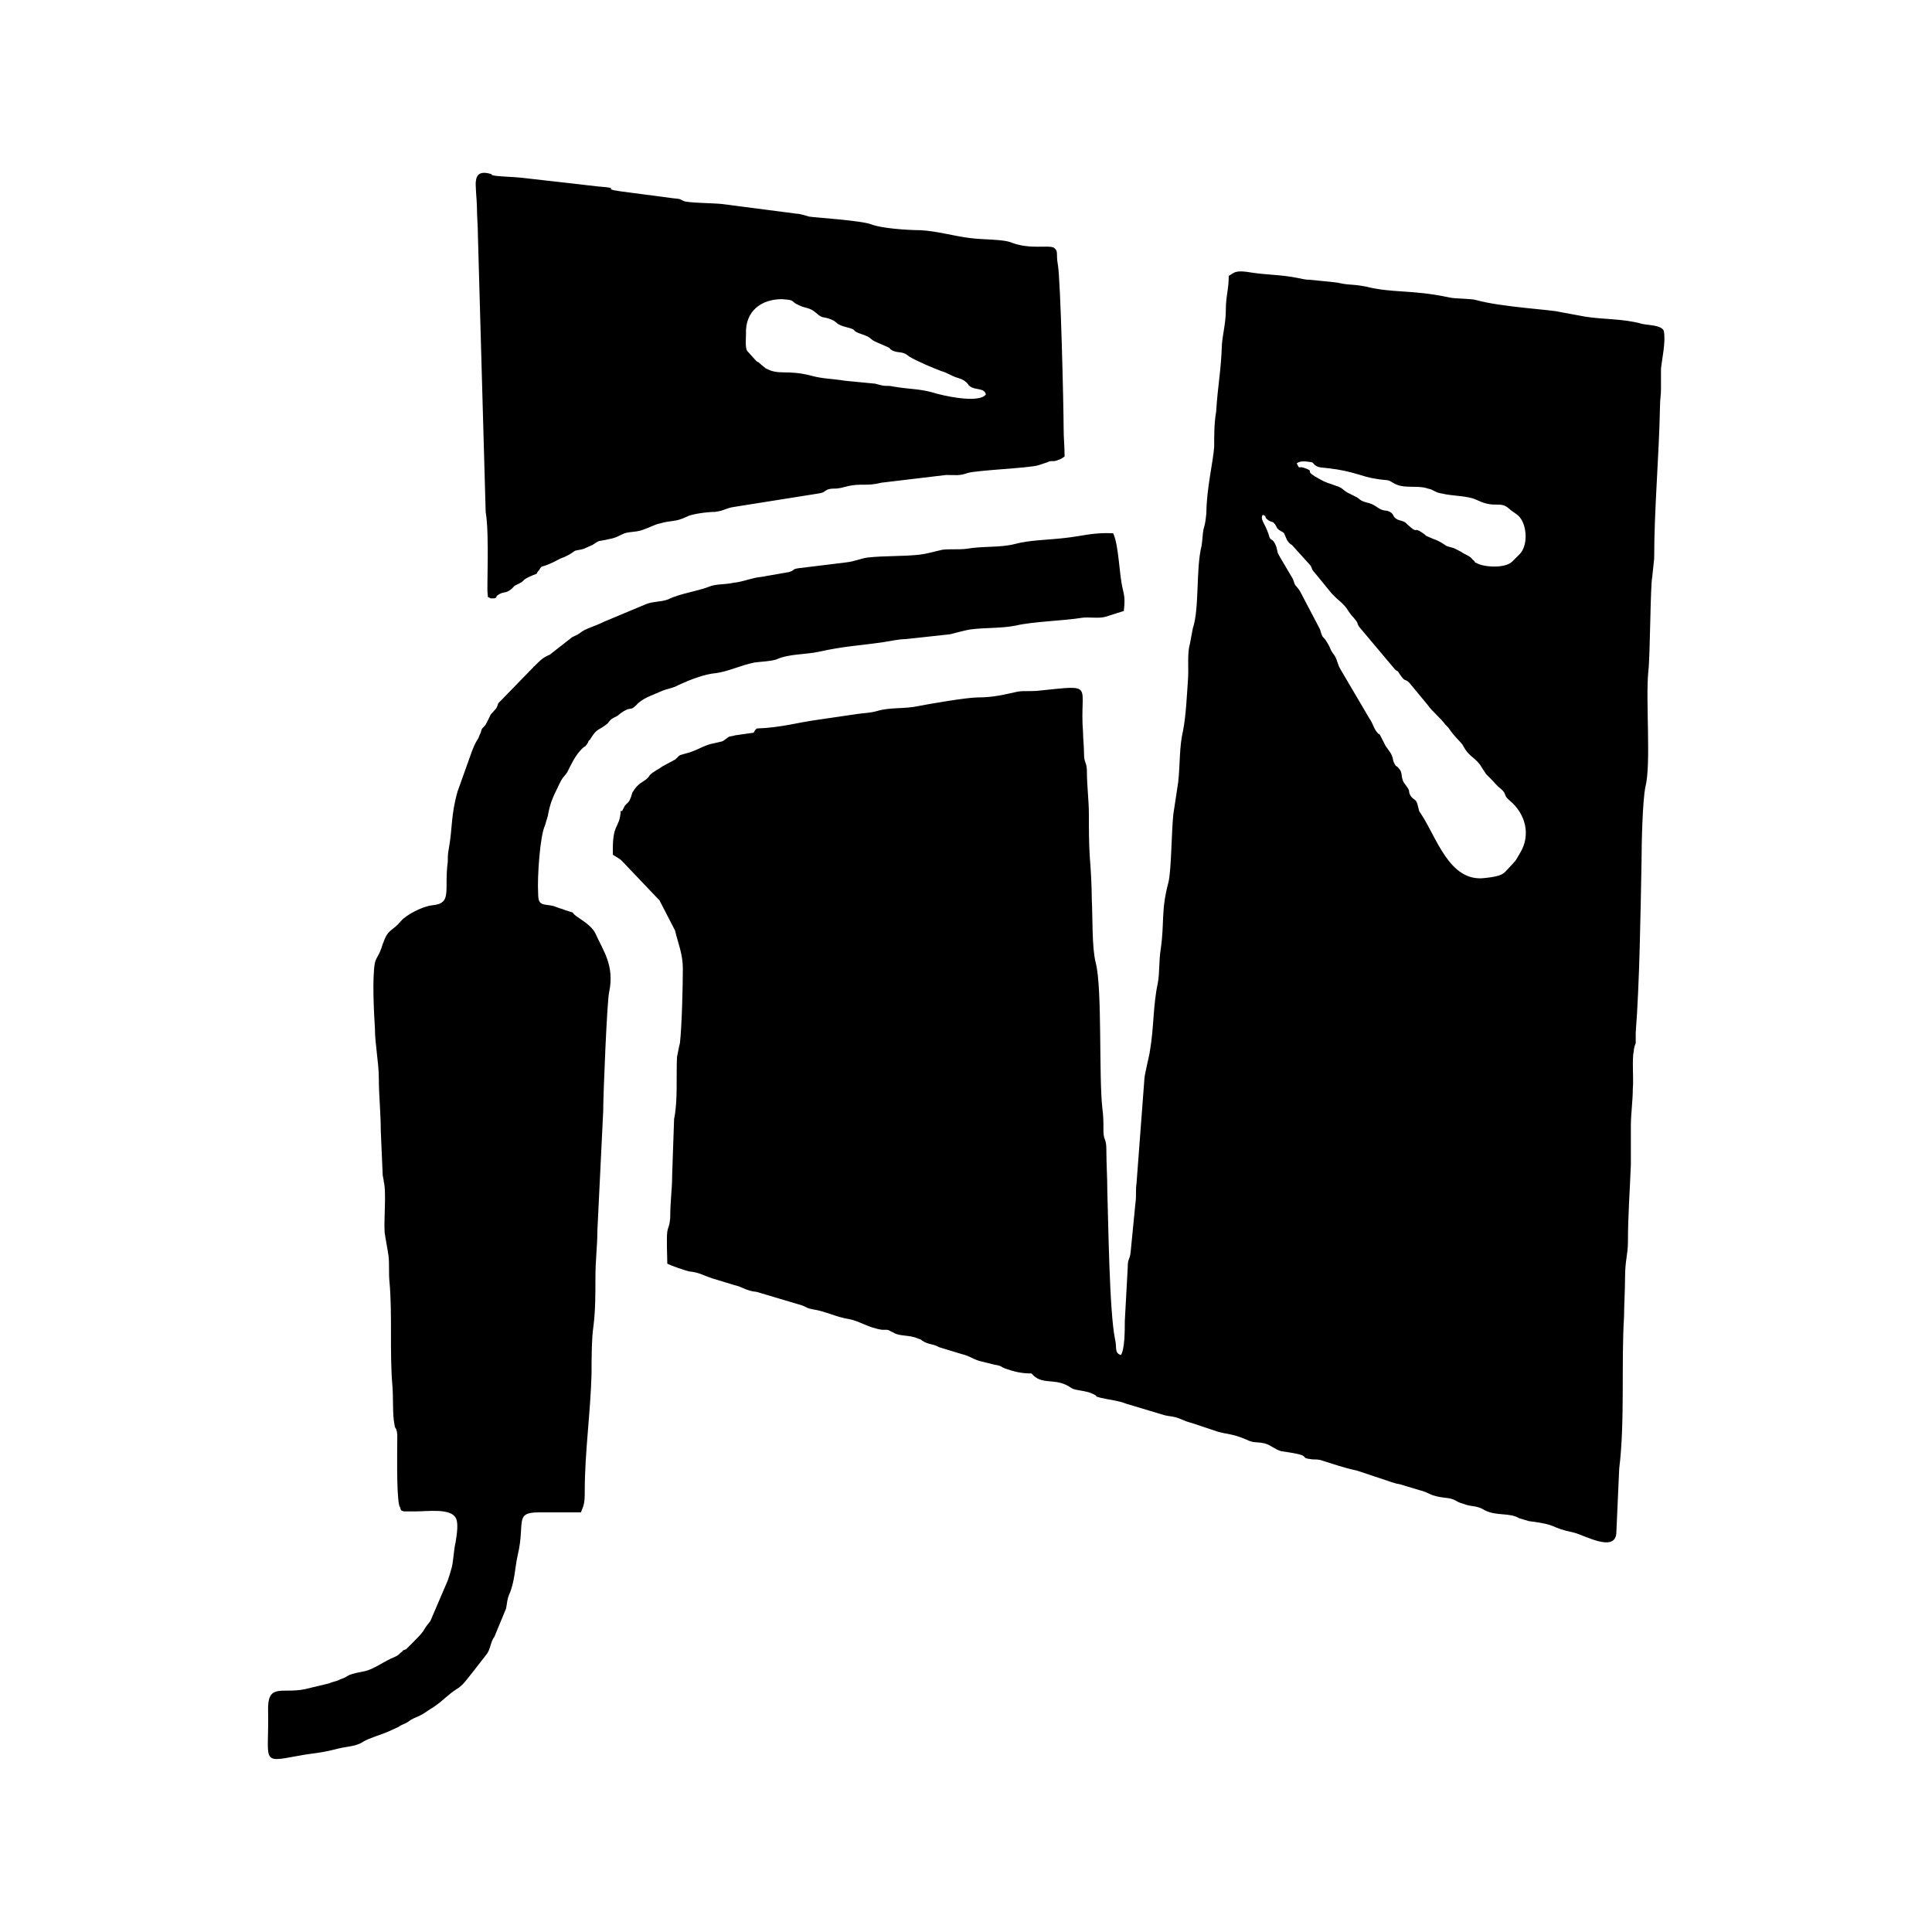 <?xml version="1.0" encoding="UTF-8"?>
<!DOCTYPE svg PUBLIC "-//W3C//DTD SVG 1.1//EN" "http://www.w3.org/Graphics/SVG/1.1/DTD/svg11.dtd">
<!-- Creator: CorelDRAW 2020 (64 Bit) -->
<svg xmlns="http://www.w3.org/2000/svg" xml:space="preserve" width="150px" height="150px" version="1.1" style="shape-rendering:geometricPrecision; text-rendering:geometricPrecision; image-rendering:optimizeQuality; fill-rule:evenodd; clip-rule:evenodd"
viewBox="0 0 19.89 19.89"
 xmlns:xlink="http://www.w3.org/1999/xlink"
 xmlns:xodm="http://www.corel.com/coreldraw/odm/2003">
 <defs>
  <style type="text/css">
   <![CDATA[
    .fil0 {fill:none}
    .fil1 {fill:black}
   ]]>
  </style>
 </defs>
 <g id="Camada_x0020_1">
  <rect class="fil0" width="19.89" height="19.89"/>
  <path class="fil1" d="M13.06 5.5c-0.04,-0.12 -0.09,-0.15 -0.06,-0.2 0.05,0.02 0.01,0.02 0.05,0.05 0.05,0.04 0.05,0 0.09,0.07l0.01 0.02c0.03,0.03 0.05,0.03 0.07,0.05 0.01,0.02 0.02,0.05 0.03,0.07 0.02,0.03 0.03,0.04 0.05,0.05l0.19 0.21c0.02,0.03 0.01,0.04 0.04,0.07l0.18 0.22c0.02,0.02 0.03,0.03 0.05,0.05 0.11,0.09 0.11,0.12 0.15,0.17 0.09,0.1 0.05,0.07 0.08,0.12l0.37 0.44c0.03,0.03 0.02,0 0.05,0.05 0.06,0.09 0.05,0.04 0.1,0.09l0.19 0.23c0.04,0.06 0.13,0.13 0.18,0.2l0.03 0.03c0.08,0.12 0.13,0.14 0.16,0.2 0.06,0.11 0.13,0.11 0.19,0.22l0.04 0.06c0.02,0.02 0.03,0.03 0.05,0.05 0.04,0.04 0.06,0.07 0.1,0.1 0.07,0.06 0.02,0.06 0.09,0.12 0.17,0.14 0.22,0.36 0.11,0.54 -0.06,0.1 -0.02,0.05 -0.12,0.16 -0.05,0.05 -0.05,0.08 -0.25,0.1 -0.36,0.04 -0.49,-0.42 -0.65,-0.66 -0.03,-0.05 -0.01,0 -0.03,-0.07 -0.02,-0.1 -0.04,-0.06 -0.08,-0.12 -0.03,-0.06 0.01,-0.03 -0.05,-0.11 -0.06,-0.07 -0.02,-0.12 -0.07,-0.17 -0.03,-0.04 -0.02,0 -0.05,-0.06 -0.01,-0.02 -0.01,-0.05 -0.02,-0.07 -0.02,-0.05 -0.06,-0.08 -0.08,-0.13 -0.08,-0.16 -0.03,-0.05 -0.08,-0.12 -0.03,-0.04 -0.04,-0.09 -0.07,-0.13l-0.3 -0.51c-0.03,-0.05 -0.03,-0.09 -0.06,-0.14 -0.06,-0.08 -0.03,-0.06 -0.08,-0.14 -0.04,-0.07 -0.04,-0.02 -0.07,-0.13l-0.21 -0.4c-0.05,-0.07 -0.04,-0.03 -0.07,-0.12l-0.13 -0.22c-0.04,-0.07 -0.02,-0.04 -0.04,-0.11 -0.04,-0.11 -0.06,-0.04 -0.08,-0.13zm-4.19 -2.06c0.12,0.04 0.07,0.05 0.17,0.09 0.19,0.08 0.08,0.04 0.15,0.08 0.07,0.03 0.1,0 0.17,0.06 0.08,0.05 0.25,0.12 0.33,0.15 0.07,0.02 0.1,0.05 0.17,0.07 0.03,0.01 0.06,0.02 0.08,0.04 0.03,0.02 0.02,0.03 0.05,0.05 0.06,0.04 0.14,0.01 0.16,0.08 -0.07,0.1 -0.46,0.01 -0.55,-0.02 -0.15,-0.04 -0.22,-0.03 -0.4,-0.06 -0.1,-0.02 -0.05,0.01 -0.19,-0.03l-0.31 -0.03c-0.12,-0.02 -0.23,-0.02 -0.34,-0.05 -0.26,-0.07 -0.34,0 -0.48,-0.08l-0.06 -0.05c0,0 0,0 -0.01,-0.01 0,0 0,0 0,0 -0.02,-0.01 -0.01,0 -0.03,-0.02l-0.09 -0.1c-0.02,-0.05 -0.01,-0.12 -0.01,-0.17 -0.01,-0.24 0.16,-0.36 0.37,-0.36 0.15,0.01 0.08,0.02 0.17,0.06 0.08,0.04 0.11,0.02 0.18,0.08 0.08,0.07 0.06,0.03 0.16,0.07 0.07,0.03 0.04,0.05 0.16,0.08 0.12,0.03 0.03,0.03 0.15,0.07zm-3.95 -1.02l0.08 2.85c0.04,0.23 0.01,0.79 0.02,0.84 0.01,0.07 -0.01,0.02 0.03,0.05 0,0 0.01,0 0.01,0l0.02 0c0,0 0.01,0 0.01,0 0.03,-0.01 0.01,-0.01 0.03,-0.03 0.07,-0.05 0.08,-0.01 0.15,-0.07 0.04,-0.04 0.01,-0.02 0.07,-0.05 0.08,-0.04 0.01,-0.03 0.15,-0.09 0.06,-0.02 0.02,-0.01 0.06,-0.05 0.04,-0.07 0,0 0.22,-0.12 0.03,-0.01 0.05,-0.02 0.07,-0.03 0.04,-0.02 0.05,-0.03 0.08,-0.05 0.04,-0.01 0.06,-0.01 0.09,-0.02l0.09 -0.04c0.09,-0.06 0.05,-0.03 0.17,-0.06 0.07,-0.01 0.11,-0.04 0.16,-0.06 0.07,-0.02 0.13,-0.01 0.2,-0.04 0.06,-0.02 0.11,-0.05 0.16,-0.06 0.14,-0.04 0.15,-0.01 0.28,-0.07 0.05,-0.03 0.22,-0.05 0.29,-0.05 0.09,-0.01 0.12,-0.04 0.19,-0.05l0.88 -0.14c0.06,-0.01 0.05,-0.02 0.09,-0.04 0.03,-0.01 0.05,-0.01 0.09,-0.01 0.08,-0.01 0.05,-0.01 0.1,-0.02 0.15,-0.04 0.21,0 0.36,-0.04l0.67 -0.08c0.1,0 0.14,0.01 0.22,-0.02 0.1,-0.03 0.63,-0.05 0.73,-0.08l0.09 -0.03c0.06,-0.03 0.05,0.01 0.15,-0.04l0.03 -0.02c0,-0.11 -0.01,-0.18 -0.01,-0.3 0,-0.19 -0.03,-1.52 -0.06,-1.68 -0.02,-0.11 0.01,-0.13 -0.04,-0.17 -0.06,-0.03 -0.24,0.02 -0.43,-0.05 -0.09,-0.04 -0.3,-0.03 -0.44,-0.05 -0.16,-0.02 -0.33,-0.07 -0.5,-0.08 -0.14,0 -0.41,-0.02 -0.51,-0.06 -0.1,-0.04 -0.58,-0.07 -0.64,-0.08 -0.04,-0.01 -0.09,-0.03 -0.13,-0.03l-0.77 -0.1c-0.1,-0.01 -0.34,-0.01 -0.39,-0.03 -0.06,-0.03 -0.04,-0.02 -0.12,-0.03l-0.53 -0.07c-0.22,-0.03 0.03,-0.03 -0.23,-0.05l-0.79 -0.09c-0.1,-0.01 -0.18,-0.01 -0.27,-0.02 -0.06,-0.01 -0.02,-0.01 -0.05,-0.02 -0.07,-0.02 -0.14,-0.02 -0.15,0.07 -0.01,0.03 0.01,0.21 0.01,0.27 0,0.11 0.01,0.19 0.01,0.29zm1.08 13.1c0.02,-0.05 0.02,-0.11 0.02,-0.17 0,-0.4 0.06,-0.81 0.07,-1.21 0,-0.13 0,-0.36 0.02,-0.49 0.02,-0.16 0.02,-0.33 0.02,-0.5 0,-0.18 0.02,-0.32 0.02,-0.48l0.06 -1.23c0,-0.18 0.04,-1.13 0.06,-1.22 0.06,-0.28 -0.06,-0.43 -0.14,-0.61 -0.04,-0.08 -0.13,-0.13 -0.2,-0.18 -0.05,-0.04 -0.01,-0.03 -0.08,-0.05 -0.04,-0.01 -0.05,-0.02 -0.09,-0.03 -0.06,-0.02 -0.04,-0.02 -0.1,-0.03 -0.1,-0.01 -0.12,-0.02 -0.12,-0.13 -0.01,-0.16 0.02,-0.59 0.07,-0.69l0.03 -0.1c0.02,-0.12 0.05,-0.19 0.1,-0.29 0.06,-0.13 0.06,-0.1 0.1,-0.16 0.04,-0.08 0.08,-0.17 0.15,-0.24 0.04,-0.04 0.03,-0.01 0.06,-0.06 0.01,-0.01 0,-0.01 0.01,-0.02 0,-0.01 0.01,-0.01 0.01,-0.01 0.08,-0.13 0.08,-0.09 0.17,-0.16 0.03,-0.02 0.03,-0.04 0.06,-0.06 0.03,-0.02 0.05,-0.02 0.08,-0.05 0.12,-0.09 0.1,-0.02 0.17,-0.09 0.06,-0.07 0.16,-0.1 0.25,-0.14 0.06,-0.03 0.12,-0.03 0.19,-0.07 0.11,-0.05 0.26,-0.11 0.38,-0.12 0.14,-0.02 0.25,-0.08 0.4,-0.11 0.08,-0.01 0.15,-0.01 0.22,-0.03 0.13,-0.06 0.3,-0.05 0.44,-0.08 0.27,-0.06 0.4,-0.06 0.67,-0.1 0.07,-0.01 0.15,-0.03 0.22,-0.03l0.46 -0.05c0.08,-0.02 0.15,-0.04 0.21,-0.05 0.16,-0.02 0.32,-0.01 0.47,-0.04 0.16,-0.04 0.5,-0.05 0.68,-0.08 0.07,-0.01 0.17,0.01 0.24,-0.01l0.19 -0.06c0.01,-0.1 0.01,-0.14 -0.01,-0.22 -0.04,-0.16 -0.04,-0.45 -0.1,-0.58 -0.21,-0.01 -0.32,0.03 -0.51,0.05 -0.18,0.02 -0.35,0.02 -0.5,0.06 -0.15,0.04 -0.33,0.02 -0.5,0.05 -0.08,0.01 -0.18,0 -0.25,0.01 -0.09,0.02 -0.15,0.04 -0.23,0.05 -0.18,0.02 -0.36,0.01 -0.54,0.03 -0.07,0.01 -0.13,0.04 -0.22,0.05l-0.49 0.06c-0.07,0.01 -0.03,0.02 -0.1,0.04l-0.23 0.04c-0.04,0.01 -0.08,0.01 -0.12,0.02 -0.09,0.02 -0.13,0.04 -0.22,0.05 -0.09,0.02 -0.18,0.01 -0.25,0.04 -0.13,0.05 -0.3,0.07 -0.42,0.13 -0.08,0.03 -0.16,0.02 -0.23,0.05l-0.43 0.18c-0.1,0.05 -0.19,0.07 -0.24,0.11 -0.04,0.03 -0.05,0.03 -0.09,0.05l-0.23 0.18c-0.07,0.03 -0.09,0.05 -0.16,0.12 -0.01,0.01 0,-0.01 -0.01,0.01l-0.36 0.37c-0.01,0.03 -0.01,0.03 -0.02,0.05 -0.1,0.12 -0.02,0 -0.11,0.17 -0.03,0.04 -0.04,0.03 -0.05,0.08 -0.03,0.06 -0.01,0.04 -0.05,0.1 -0.02,0.04 -0.02,0.04 -0.04,0.09l-0.15 0.42c-0.07,0.25 -0.05,0.37 -0.09,0.59 -0.01,0.05 -0.01,0.08 -0.01,0.13 -0.04,0.3 0.05,0.43 -0.16,0.45 -0.1,0.01 -0.27,0.1 -0.32,0.16 -0.1,0.12 -0.13,0.07 -0.19,0.24 -0.04,0.13 -0.06,0.12 -0.08,0.19 -0.03,0.16 -0.01,0.52 0,0.68 0,0.16 0.04,0.35 0.04,0.51 0,0.18 0.02,0.35 0.02,0.54l0.02 0.46c0.01,0.06 0.01,0.04 0.01,0.06 0.03,0.11 0,0.39 0.01,0.53 0.01,0.07 0.03,0.17 0.04,0.24 0.01,0.09 0,0.18 0.01,0.27 0.03,0.33 0,0.73 0.03,1.07 0.01,0.12 0,0.29 0.02,0.39 0.01,0.07 0.02,0.02 0.03,0.11 0,0.16 -0.01,0.6 0.02,0.73l0.01 0.02c0.01,0.03 0,0.03 0.04,0.04 0.02,0 0.02,0 0.04,0 0.02,0 0.06,0 0.08,0 0.12,0 0.33,-0.03 0.4,0.05 0.05,0.05 0.02,0.2 0.01,0.27 -0.02,0.08 -0.02,0.18 -0.04,0.26 -0.01,0.04 -0.03,0.1 -0.04,0.13l-0.18 0.42c-0.1,0.12 -0.03,0.07 -0.17,0.21l-0.08 0.08c-0.01,0 -0.02,0.01 -0.03,0.01 -0.02,0.02 0.01,0 -0.02,0.02 -0.06,0.06 -0.05,0.03 -0.19,0.11 -0.07,0.04 -0.14,0.08 -0.21,0.09 -0.2,0.04 -0.11,0.04 -0.23,0.08 -0.03,0.02 -0.07,0.02 -0.11,0.04l-0.25 0.06c-0.24,0.05 -0.39,-0.07 -0.38,0.23 0.01,0.51 -0.08,0.53 0.29,0.46 0.21,-0.04 0.2,-0.02 0.44,-0.08 0.08,-0.02 0.18,-0.02 0.25,-0.07 0.07,-0.04 0.18,-0.07 0.25,-0.1l0.11 -0.05c0.04,-0.03 0.07,-0.03 0.11,-0.06 0.03,-0.02 0.01,-0.01 0.05,-0.03 0.12,-0.05 0.11,-0.06 0.21,-0.12 0.1,-0.07 0.15,-0.13 0.23,-0.18 0.07,-0.04 0.12,-0.12 0.17,-0.18l0.14 -0.18c0.04,-0.05 0.04,-0.13 0.08,-0.18l0.12 -0.29c0.01,-0.05 0.01,-0.09 0.03,-0.14 0.06,-0.13 0.06,-0.28 0.09,-0.41 0.08,-0.34 -0.04,-0.44 0.22,-0.44l0.43 0 0.02 -0.05zm7.46 -10.69c-0.11,-0.05 -0.07,0.02 -0.11,-0.06 0.04,-0.03 0.1,-0.02 0.16,-0.01l0.01 0.01c0.04,0.05 0.08,0.04 0.15,0.05 0.27,0.03 0.35,0.09 0.5,0.11 0.11,0.02 0.11,0 0.17,0.04 0.11,0.07 0.25,0.02 0.36,0.06 0.06,0.01 0.07,0.04 0.14,0.05 0.12,0.03 0.27,0.02 0.37,0.07 0.19,0.09 0.23,0 0.33,0.09 0.03,0.03 0.08,0.05 0.11,0.09 0.07,0.09 0.08,0.28 0,0.37l-0.08 0.08c-0.07,0.07 -0.26,0.06 -0.34,0.03 -0.09,-0.04 -0.01,0 -0.07,-0.05 -0.03,-0.04 -0.06,-0.04 -0.12,-0.08 -0.11,-0.06 -0.07,-0.03 -0.15,-0.06 -0.03,-0.02 -0.07,-0.05 -0.13,-0.07 -0.14,-0.06 -0.03,-0.01 -0.14,-0.08 -0.07,-0.04 -0.02,0.03 -0.13,-0.07l-0.01 -0.01c-0.03,-0.03 -0.07,-0.03 -0.09,-0.04 -0.06,-0.03 -0.03,-0.05 -0.08,-0.08 -0.06,-0.03 -0.05,0.01 -0.15,-0.06 -0.06,-0.04 -0.1,-0.03 -0.15,-0.06 -0.03,-0.02 -0.02,-0.02 -0.06,-0.04l-0.08 -0.04c-0.05,-0.03 -0.05,-0.05 -0.12,-0.07 -0.05,-0.02 -0.1,-0.03 -0.15,-0.06 -0.19,-0.1 -0.07,-0.08 -0.14,-0.11zm-0.81 -1.99c0,0.14 -0.03,0.21 -0.03,0.35 0,0.13 -0.03,0.24 -0.04,0.35 -0.01,0.29 -0.04,0.4 -0.06,0.7 -0.02,0.12 -0.02,0.23 -0.02,0.36 -0.01,0.15 -0.08,0.44 -0.08,0.68 -0.01,0.09 -0.01,0.1 -0.03,0.17 -0.01,0.05 -0.01,0.11 -0.02,0.17 -0.06,0.24 -0.02,0.64 -0.09,0.85l-0.03 0.16c-0.03,0.1 -0.01,0.25 -0.02,0.37 -0.01,0.14 -0.02,0.37 -0.05,0.52 -0.04,0.17 -0.03,0.34 -0.05,0.53l-0.05 0.33c-0.02,0.18 -0.02,0.57 -0.05,0.7 -0.08,0.3 -0.04,0.41 -0.08,0.69 -0.02,0.12 -0.01,0.24 -0.03,0.35 -0.05,0.23 -0.04,0.46 -0.08,0.69 -0.01,0.08 -0.06,0.25 -0.06,0.32l-0.08 1.06c-0.01,0.06 0,0.13 -0.01,0.19l-0.05 0.51c-0.01,0.09 -0.03,0.06 -0.03,0.16l-0.03 0.55c0,0.09 0,0.29 -0.04,0.35 -0.07,-0.02 -0.04,-0.08 -0.06,-0.16 -0.06,-0.28 -0.07,-1.25 -0.08,-1.52 0,-0.16 -0.01,-0.28 -0.01,-0.44 0,-0.11 -0.03,-0.09 -0.03,-0.19 0,-0.09 0,-0.14 -0.01,-0.22 -0.04,-0.33 0,-1.25 -0.07,-1.51 -0.04,-0.16 -0.03,-0.47 -0.04,-0.65 0,-0.13 -0.01,-0.31 -0.02,-0.43 -0.01,-0.14 -0.01,-0.31 -0.01,-0.45 0,-0.14 -0.02,-0.29 -0.02,-0.43 0,-0.11 -0.03,-0.09 -0.03,-0.19 0,-0.09 -0.01,-0.15 -0.01,-0.22 -0.04,-0.5 0.14,-0.49 -0.45,-0.43 -0.07,0.01 -0.16,0 -0.22,0.01 -0.14,0.03 -0.25,0.06 -0.41,0.06 -0.12,0 -0.52,0.07 -0.62,0.09 -0.14,0.03 -0.29,0.01 -0.42,0.05 -0.07,0.02 -0.13,0.02 -0.2,0.03l-0.41 0.06c-0.22,0.03 -0.37,0.08 -0.63,0.09 -0.05,0.05 0,0.04 -0.08,0.05 -0.07,0.01 -0.07,0.01 -0.14,0.02 -0.07,0.02 -0.05,0 -0.1,0.04 -0.04,0.03 -0.03,0.02 -0.11,0.04 -0.12,0.02 -0.18,0.08 -0.31,0.11 -0.08,0.02 -0.05,0.02 -0.1,0.06l-0.13 0.07c-0.04,0.03 -0.09,0.05 -0.13,0.09 -0.04,0.07 -0.1,0.06 -0.16,0.15 -0.02,0.03 0,0 -0.02,0.03 -0.01,0.03 -0.01,0.04 -0.02,0.06 -0.02,0.05 -0.03,0.04 -0.06,0.08l-0.02 0.04c-0.03,0.04 0.01,0 -0.02,0.01 -0.01,0.19 -0.09,0.11 -0.08,0.45 0.03,0.02 0.07,0.04 0.09,0.06l0.39 0.41 0.16 0.31c0.03,0.13 0.08,0.24 0.08,0.39 0,0.19 -0.01,0.59 -0.03,0.77 -0.01,0.03 -0.02,0.1 -0.03,0.14 -0.01,0.2 0.01,0.45 -0.03,0.64l-0.02 0.58c0,0.15 -0.02,0.26 -0.02,0.44 -0.01,0.1 -0.02,0.08 -0.03,0.14 -0.01,0.07 0,0.26 0,0.33 0.04,0.02 0.18,0.07 0.23,0.08 0.1,0.01 0.14,0.04 0.23,0.07l0.23 0.07c0.09,0.02 0.12,0.06 0.23,0.07l0.47 0.14c0.05,0.02 0.05,0.03 0.11,0.04 0.13,0.02 0.24,0.08 0.37,0.1 0.11,0.02 0.2,0.09 0.34,0.11 0.09,0 0.05,0 0.12,0.03 0.06,0.04 0.16,0.02 0.25,0.06 0,0 0.04,0.01 0.04,0.02 0.08,0.05 0.11,0.03 0.18,0.07l0.23 0.07c0.09,0.02 0.12,0.06 0.22,0.08 0.04,0.01 0.08,0.02 0.12,0.03 0.07,0.01 0.06,0.02 0.11,0.04 0.09,0.03 0.16,0.05 0.27,0.05 0.1,0.12 0.22,0.05 0.36,0.12 0.04,0.02 0.03,0.02 0.07,0.04 0.07,0.02 0.14,0.02 0.2,0.05 0.07,0.03 0,0.02 0.08,0.04 0.08,0.02 0.19,0.03 0.26,0.06l0.4 0.12c0.04,0.01 0.07,0.01 0.11,0.02 0.07,0.02 0.09,0.04 0.17,0.06l0.27 0.09c0.11,0.03 0.15,0.02 0.29,0.08 0.08,0.04 0.1,0.02 0.19,0.04 0.07,0.02 0.1,0.06 0.17,0.08 0.06,0.01 0.15,0.02 0.21,0.04 0.05,0.02 0.01,0.03 0.08,0.04 0.05,0.01 0.06,0 0.11,0.01 0.13,0.04 0.24,0.08 0.38,0.11l0.36 0.12c0.04,0.01 0.02,0.01 0.08,0.02l0.2 0.06c0.12,0.03 0.1,0.06 0.27,0.08 0.11,0.01 0.1,0.04 0.18,0.06 0.1,0.04 0.13,0.01 0.23,0.07 0.12,0.06 0.25,0.02 0.35,0.08l0.1 0.03c0.32,0.04 0.19,0.06 0.47,0.12 0.11,0.03 0.41,0.2 0.43,0.01l0.03 -0.67c0.06,-0.48 0.02,-1.09 0.05,-1.57 0,-0.12 0.01,-0.25 0.01,-0.39 0,-0.19 0.03,-0.24 0.03,-0.38 0,-0.26 0.02,-0.53 0.03,-0.79 0,-0.13 0,-0.26 0,-0.4 0,-0.12 0.02,-0.26 0.02,-0.38 0.01,-0.11 -0.01,-0.3 0.01,-0.39 0,-0.02 0.01,-0.06 0.02,-0.08 0,-0.04 0,-0.07 0,-0.11 0.04,-0.51 0.05,-1.25 0.06,-1.77 0,-0.17 0.01,-0.62 0.04,-0.76 0.06,-0.23 0,-0.9 0.03,-1.19 0.02,-0.18 0.02,-0.88 0.04,-0.97l0.02 -0.19c0,-0.52 0.05,-1.04 0.06,-1.57 0,-0.07 0.01,-0.1 0.01,-0.18 0,-0.06 0,-0.14 0,-0.2 0.01,-0.11 0.05,-0.27 0.03,-0.39 -0.02,-0.07 -0.19,-0.06 -0.24,-0.08 -0.19,-0.05 -0.38,-0.04 -0.57,-0.07l-0.27 -0.05c-0.07,-0.02 -0.6,-0.05 -0.85,-0.12 -0.07,-0.02 -0.21,-0.01 -0.29,-0.03 -0.38,-0.08 -0.57,-0.04 -0.85,-0.11 -0.16,-0.03 -0.16,-0.01 -0.29,-0.04 -0.07,-0.01 -0.2,-0.02 -0.29,-0.03 -0.05,0 -0.07,-0.01 -0.13,-0.02 -0.15,-0.03 -0.29,-0.03 -0.44,-0.05 -0.07,-0.01 -0.16,-0.03 -0.21,0 -0.02,0.01 -0.03,0.02 -0.05,0.03z"/>
 </g>
</svg>
